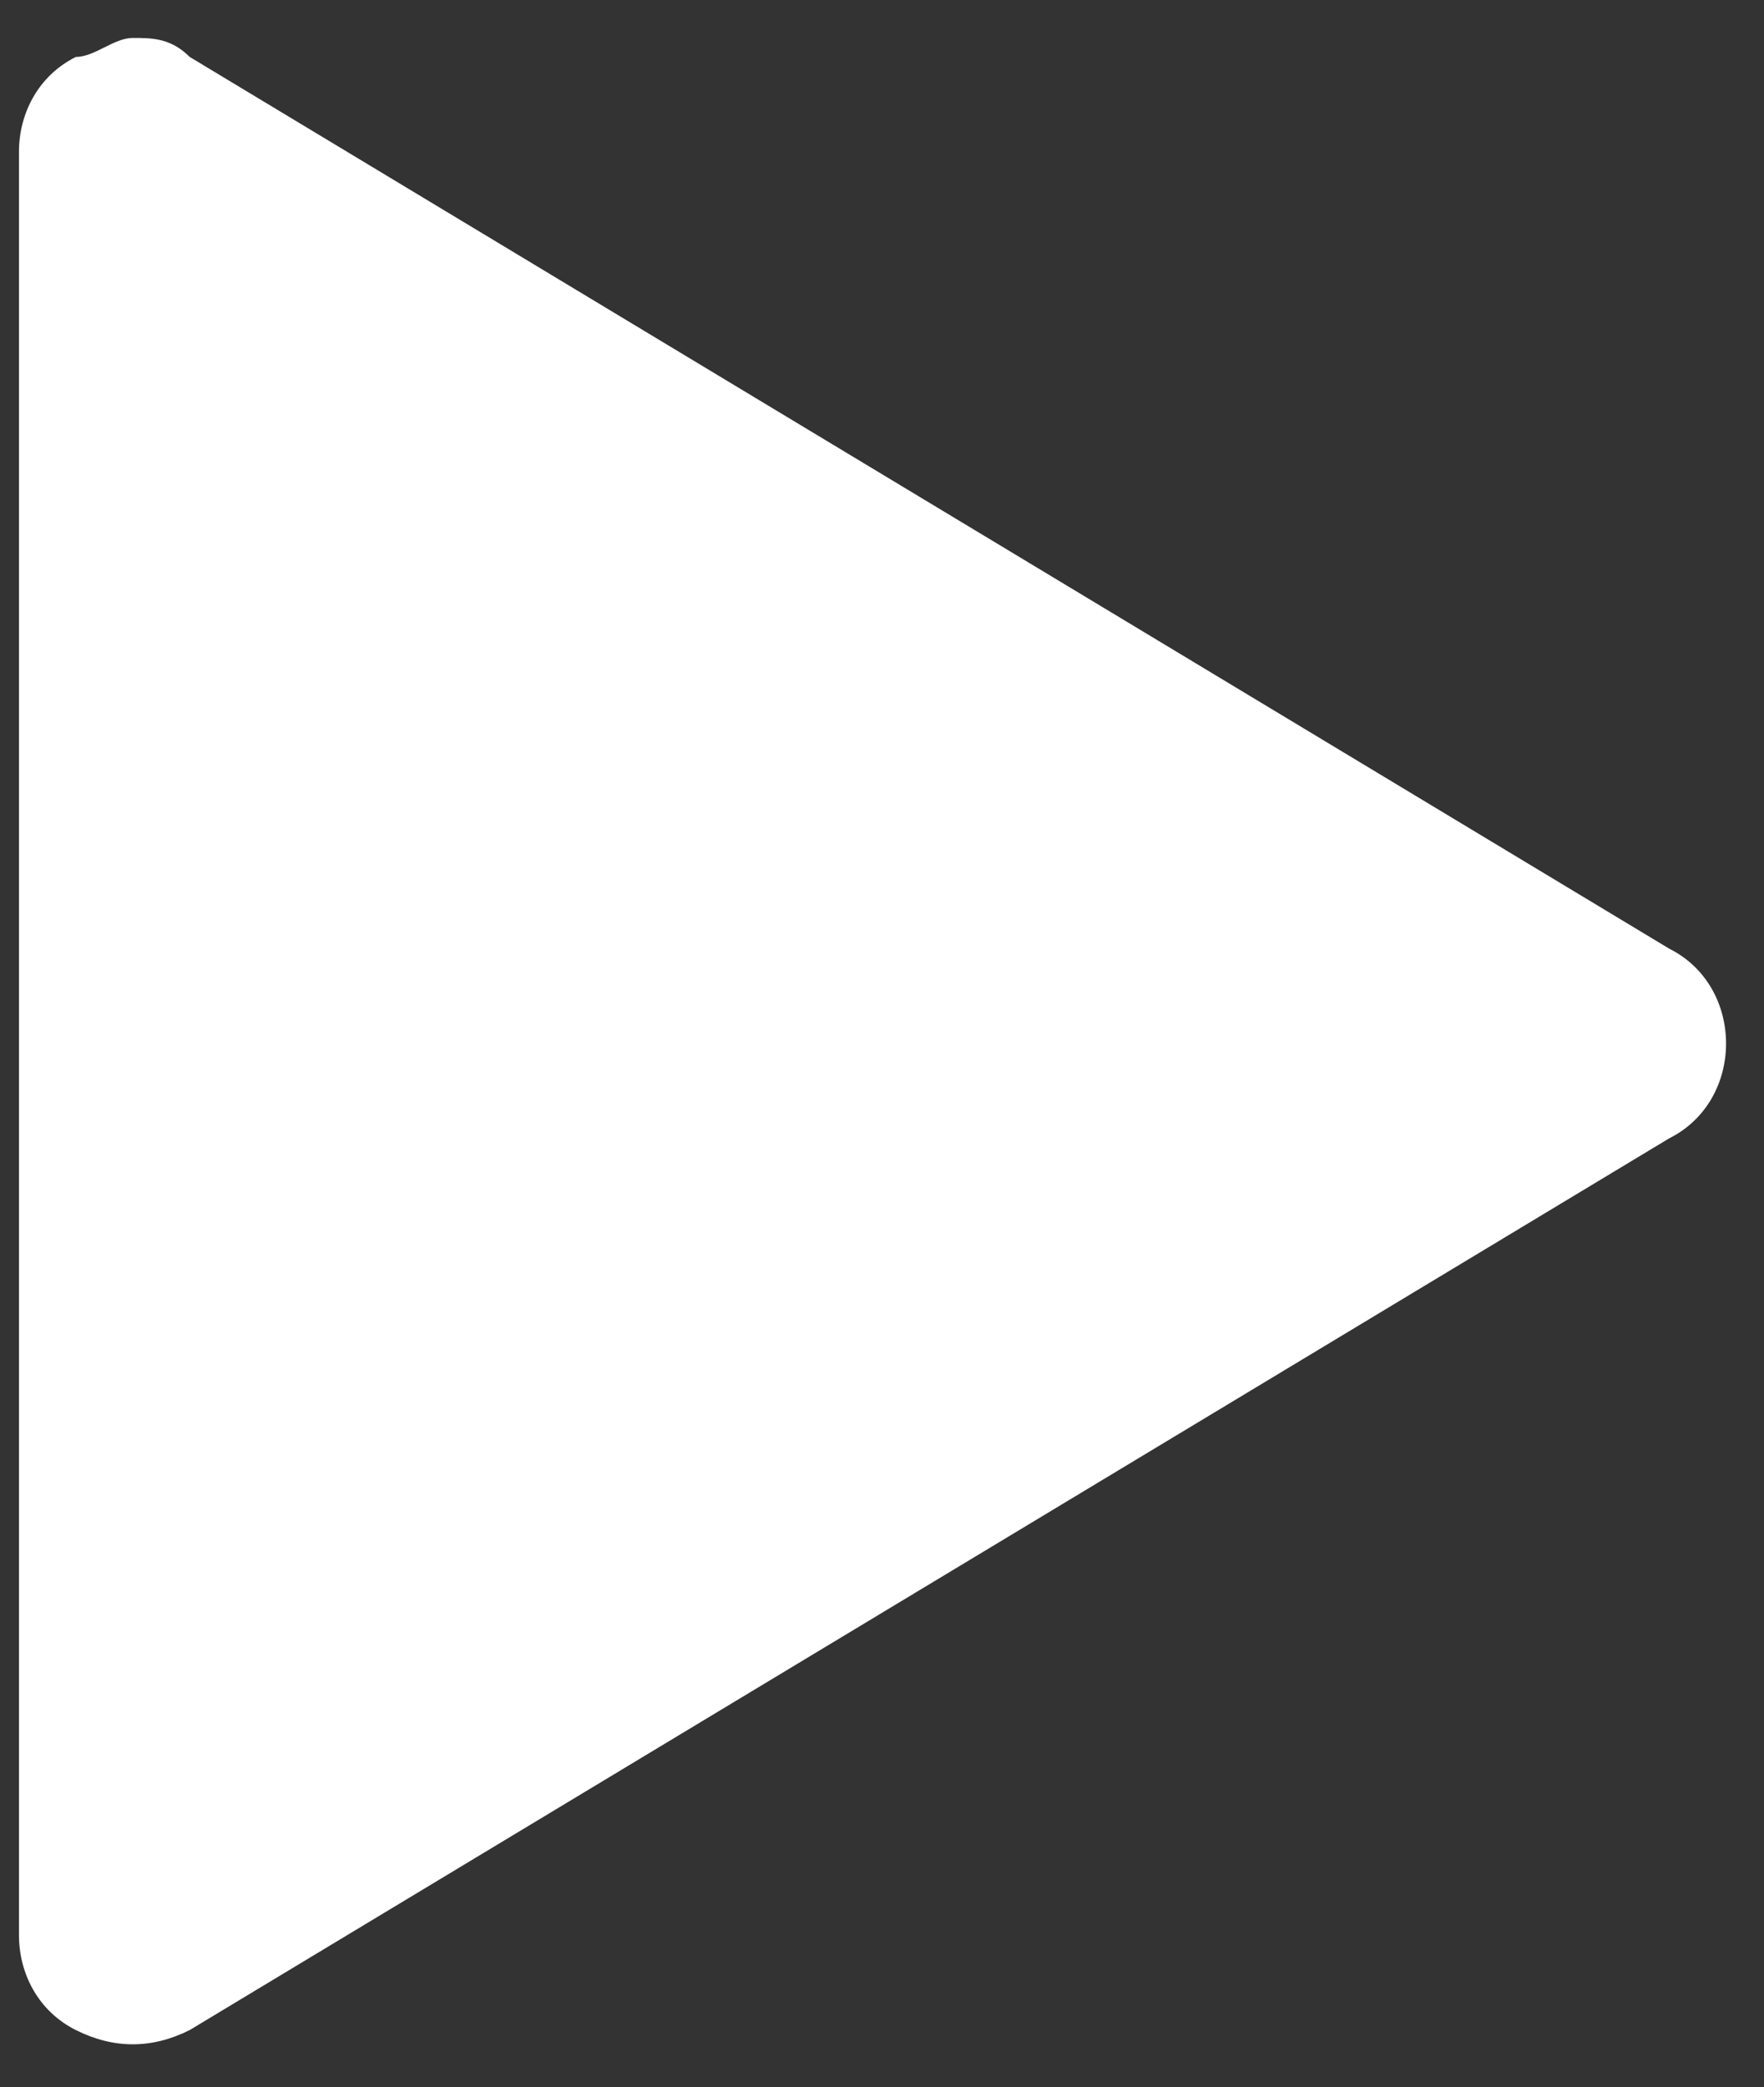 <?xml version="1.0" encoding="utf-8"?>
<!-- Generator: Adobe Illustrator 22.1.0, SVG Export Plug-In . SVG Version: 6.00 Build 0)  -->
<svg version="1.1" baseProfile="tiny" id="Capa_1" xmlns="http://www.w3.org/2000/svg" xmlns:xlink="http://www.w3.org/1999/xlink"
	 x="0px" y="0px" viewBox="0 0 9.3 11" xml:space="preserve">
<rect x="0" y="0" width="9.3" height="11" fill="#333333" stroke="none"/>
<g>
	<g id="Layer_8_16_">
		<path fill="#FFFFFF" d="M0.4,0.3c0.1,0,0.2-0.1,0.3-0.1c0.1,0,0.2,0,0.3,0.1L8.8,5C9,5.1,9.1,5.3,9.1,5.5C9.1,5.7,9,5.9,8.8,6
			L1,10.7c-0.2,0.1-0.4,0.1-0.6,0c-0.2-0.1-0.3-0.3-0.3-0.5V0.8C0.1,0.6,0.2,0.4,0.4,0.3z"/>
	</g>
</g>
</svg>
